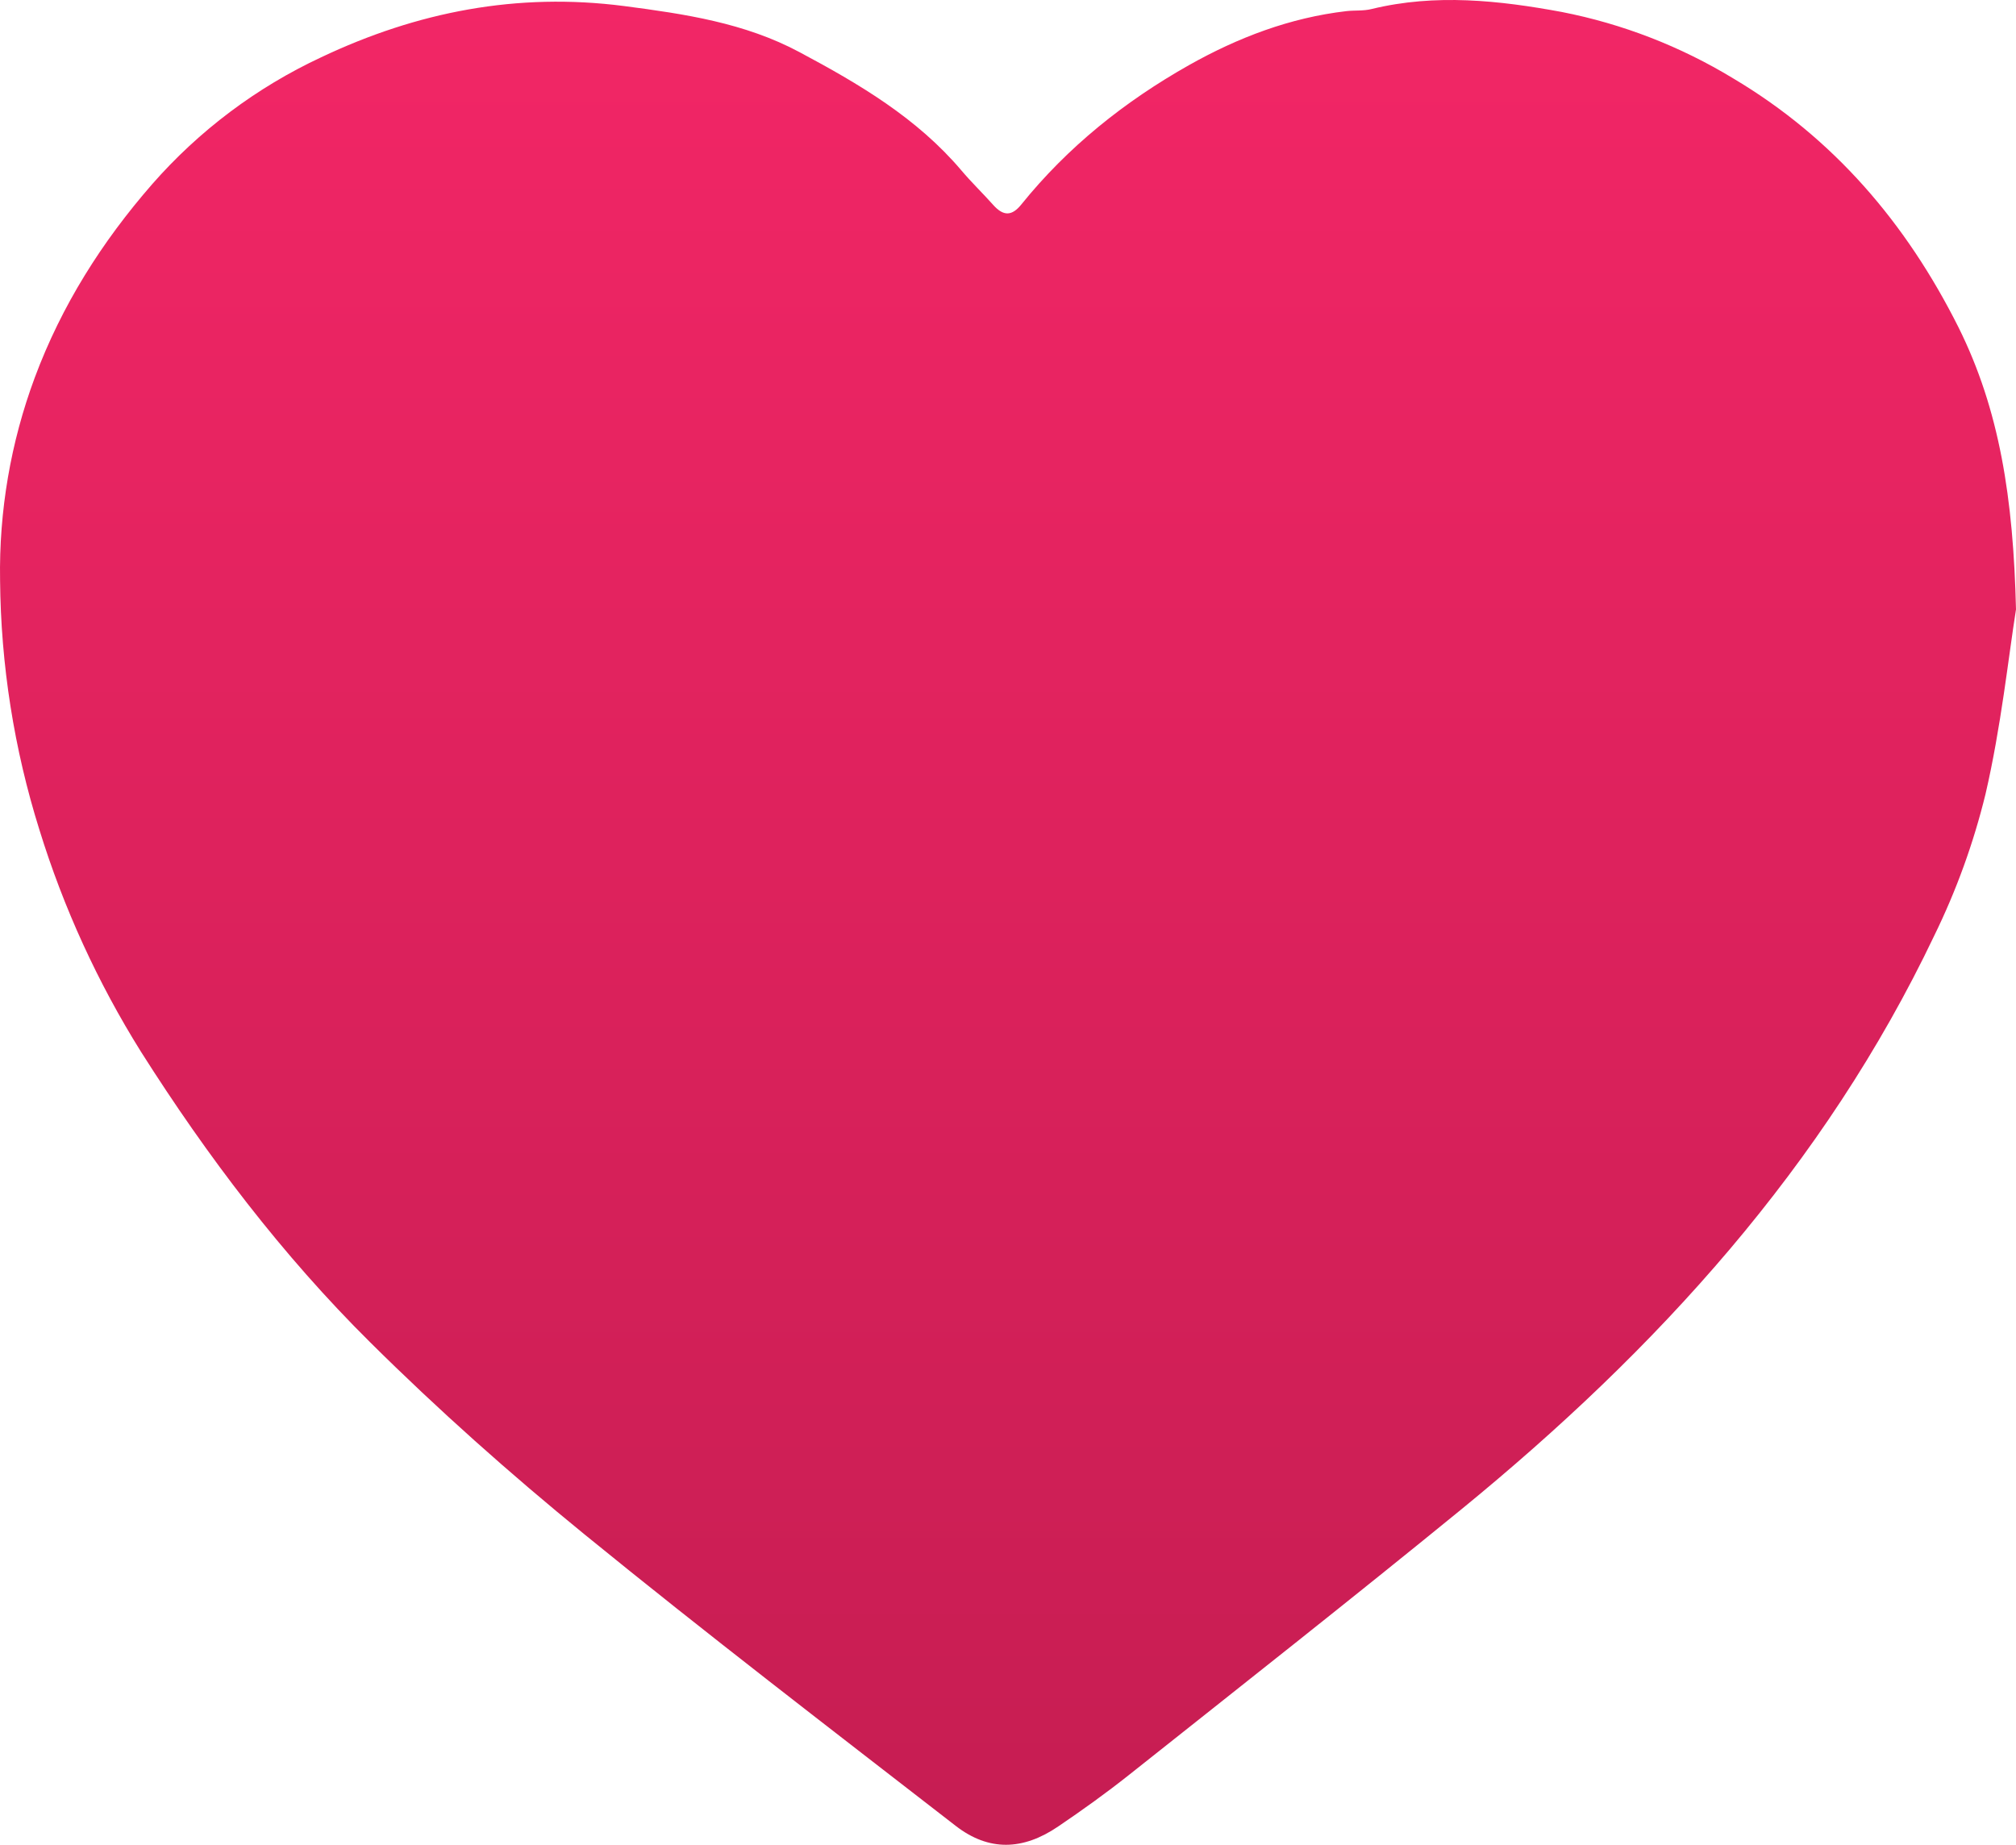 <?xml version="1.0" encoding="UTF-8"?> <svg xmlns="http://www.w3.org/2000/svg" width="212" height="194" viewBox="0 0 212 194" fill="none"><path d="M212 64.088C211.19 69.206 210.429 76.449 208.799 83.485C207.542 88.638 205.732 93.638 203.401 98.398C191.847 122.661 174.218 141.937 153.67 158.728C142.116 168.163 130.392 177.388 118.7 186.671C116.305 188.571 113.816 190.355 111.295 192.062C107.571 194.605 103.976 194.704 100.498 192.008C87.413 181.863 74.265 171.789 61.431 161.329C53.633 154.971 46.076 148.25 38.932 141.164C29.683 131.998 21.804 121.614 14.83 110.611C10.278 103.33 6.688 95.487 4.149 87.278C1.48 78.775 0.085 69.921 0.008 61.006C-0.112 53.744 1.124 46.523 3.652 39.718C6.486 32.106 10.725 25.421 15.998 19.373C20.935 13.736 26.985 9.192 33.766 6.028C43.856 1.243 54.385 -0.819 65.63 0.636C72.036 1.472 78.321 2.407 84.069 5.48C90.336 8.823 96.42 12.399 101.102 17.926C102.163 19.18 103.34 20.312 104.442 21.547C105.543 22.783 106.429 22.707 107.401 21.503C112.294 15.437 118.27 10.669 125.016 6.859C130.182 3.948 135.648 1.863 141.579 1.171C142.475 1.068 143.37 1.171 144.265 0.942C150.958 -0.685 157.668 0.043 164.244 1.261C170.609 2.507 176.705 4.869 182.253 8.239C192.84 14.529 200.464 23.48 205.943 34.402C210.272 43.096 211.718 52.393 212 64.088Z" fill="url(#paint0_linear_9702_391)"></path><defs><linearGradient id="paint0_linear_9702_391" x1="106" y1="0" x2="106" y2="194" gradientUnits="userSpaceOnUse"><stop stop-color="#F22666"></stop><stop offset="1" stop-color="#C61D52"></stop></linearGradient></defs></svg> 